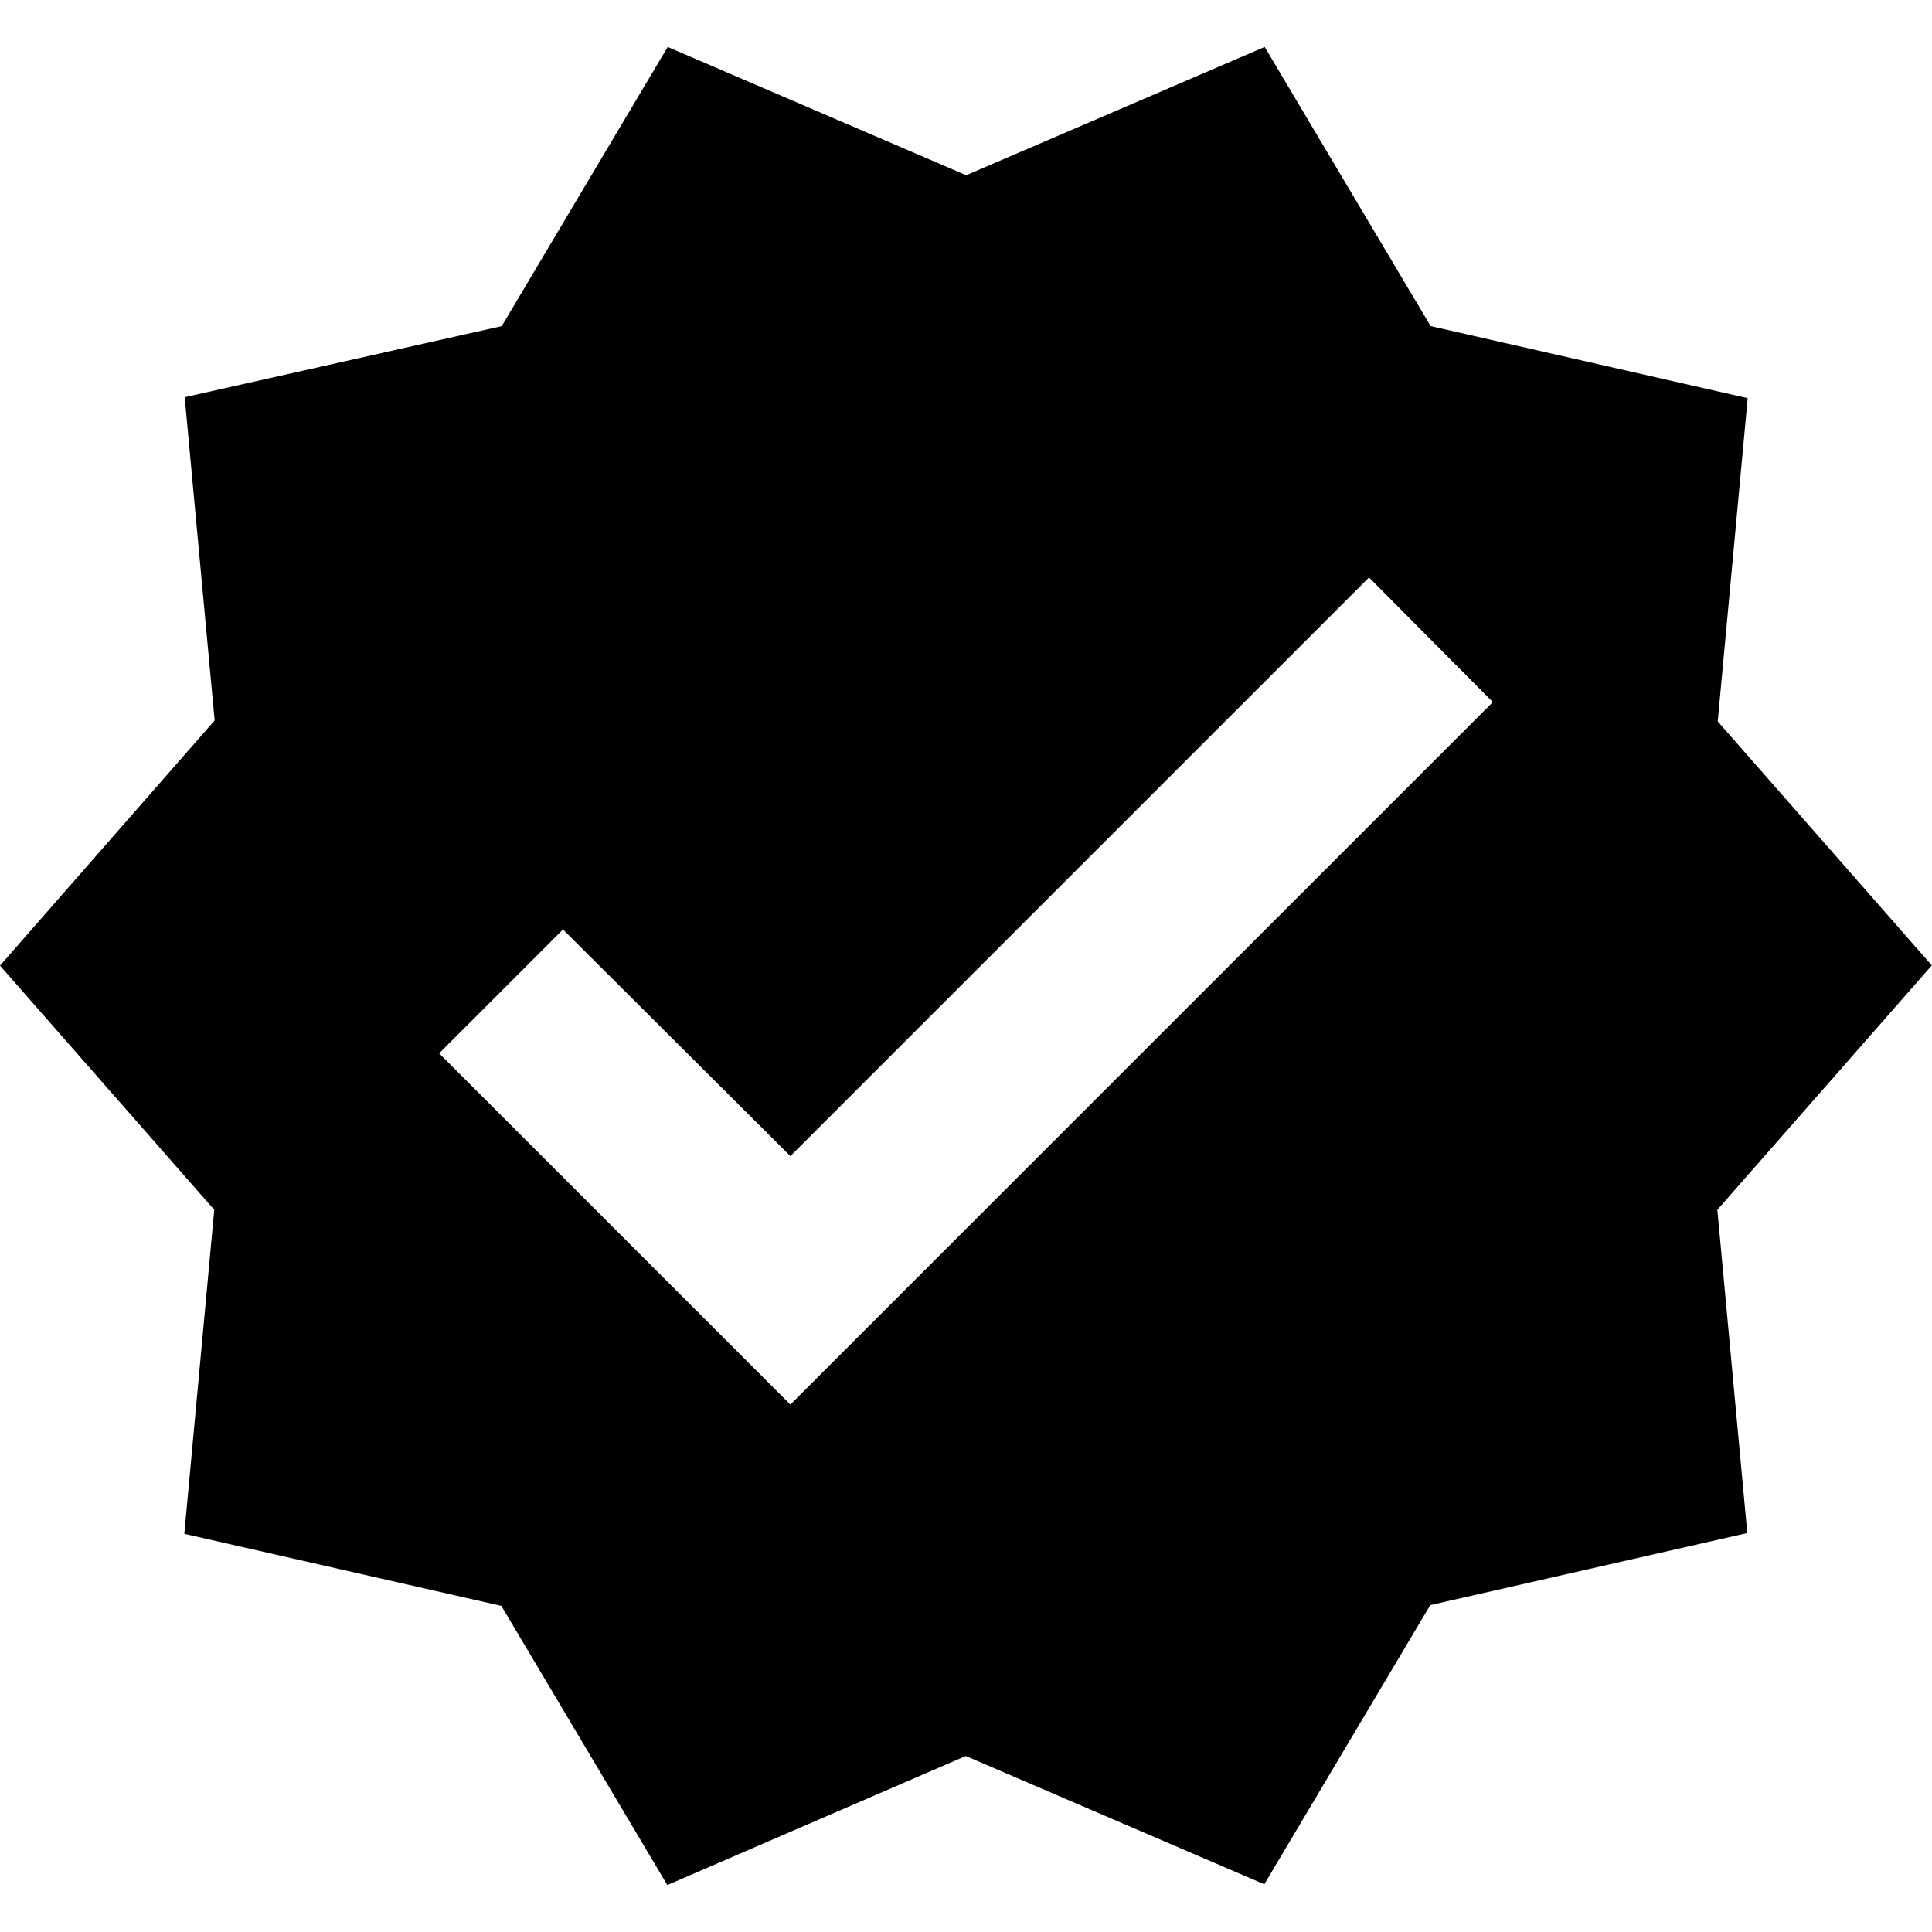 <?xml version="1.0" encoding="UTF-8"?>
<svg id="Camada_2" data-name="Camada 2" xmlns="http://www.w3.org/2000/svg" viewBox="0 0 100 100">
  <defs>
    <style>
      .cls-1 {
        fill: none;
      }
    </style>
  </defs>
  <g id="Layer_1" data-name="Layer 1">
    <g>
      <rect class="cls-1" width="100" height="100"/>
      <path d="M100,49.98l-11.09-12.64,1.55-16.73-16.41-3.73-8.59-14.45-15.45,6.64-15.45-6.64-8.59,14.45-16.41,3.68,1.55,16.73L0,49.98l11.09,12.64-1.55,16.77,16.41,3.73,8.59,14.45,15.45-6.68,15.45,6.64,8.59-14.45,16.41-3.73-1.55-16.73,11.09-12.64M40.91,72.7l-18.18-18.18,6.41-6.41,11.77,11.73,29.95-29.95,6.41,6.45-36.36,36.36Z"/>
    </g>
  </g>
</svg>